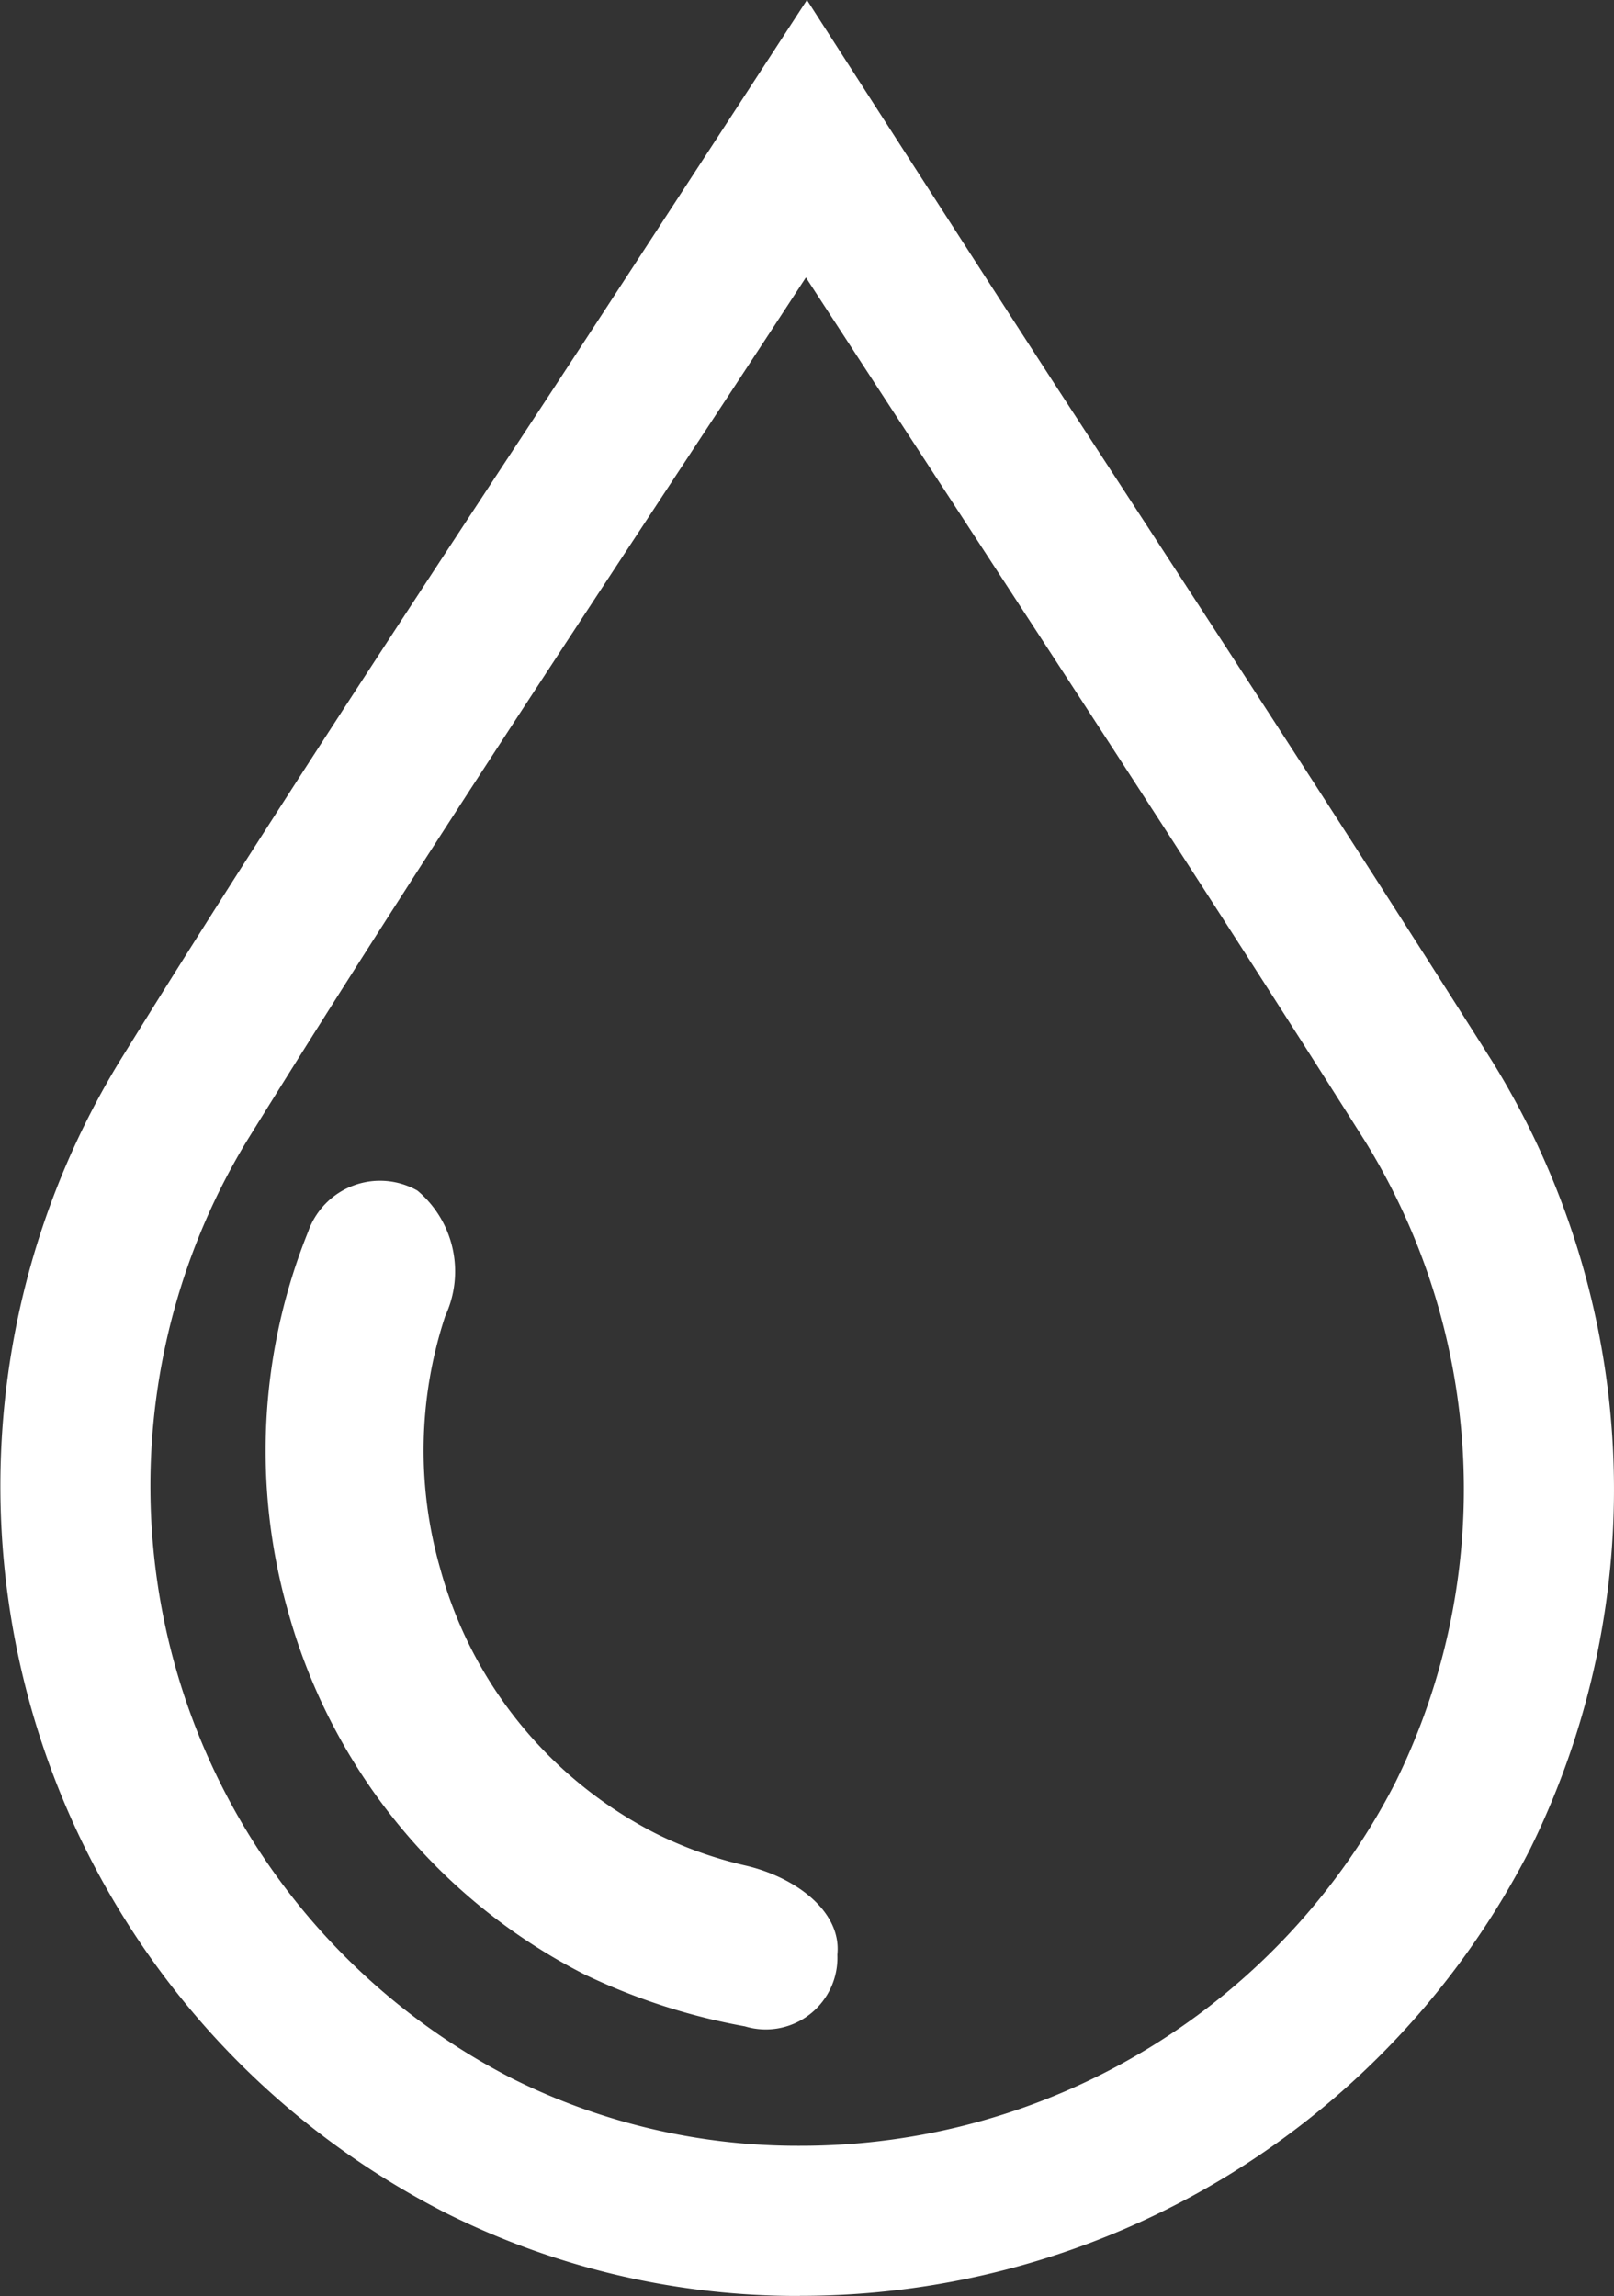 <svg xmlns="http://www.w3.org/2000/svg" xmlns:xlink="http://www.w3.org/1999/xlink" width="36.038" height="51.26" viewBox="0 0 36.038 51.26">
  <rect x="0" y="0" width="36.038" height="51.26" fill="#333333" stroke="none"/>
  <defs>
    <clipPath id="clip-path">
      <path id="Tracé_50" data-name="Tracé 50" d="M0,36.482H36.038V-14.777H0Z" transform="translate(0 14.777)" fill="none"/>
    </clipPath>
  </defs>
  <g id="Groupe_270" data-name="Groupe 270" transform="translate(0 14.777)">
    <g id="Groupe_62" data-name="Groupe 62" transform="translate(0 -14.777)" clip-path="url(#clip-path)">
      <g id="Groupe_60" data-name="Groupe 60" transform="translate(0)">
        <path id="Tracé_48" data-name="Tracé 48" d="M12.711,36.482h0A17.55,17.55,0,0,1,4.8,34.627,18.217,18.217,0,0,1-2.5,8.954C.5,4.1,3.692-.752,6.775-5.439c1.537-2.335,6.095-9.338,6.095-9.338s4.516,7.024,6.012,9.314c3.07,4.707,6.247,9.574,9.3,14.4a18.154,18.154,0,0,1,.833,17.573,18.3,18.3,0,0,1-16.3,9.97m.135-45.068C11.753-6.906,10.65-5.234,9.575-3.6,6.5,1.072,3.331,5.9.351,10.716A14.866,14.866,0,0,0,6.293,31.63a14.269,14.269,0,0,0,6.417,1.5,14.919,14.919,0,0,0,13.3-8.114,14.784,14.784,0,0,0-.669-14.3c-3.035-4.8-6.206-9.654-9.269-14.351q-1.618-2.477-3.23-4.954" transform="translate(5.148 14.777)" fill="#fff"/>
      </g>
      <g id="Groupe_61" data-name="Groupe 61" transform="translate(5.933 26.352)">
        <path id="Tracé_49" data-name="Tracé 49" d="M7.62,10.887a9.043,9.043,0,0,1-2.005-.718,9.43,9.43,0,0,1-4.8-5.89A9.563,9.563,0,0,1,.922-1.382,2.356,2.356,0,0,0,.3-4.181a1.7,1.7,0,0,0-2.439.916,13.081,13.081,0,0,0-.441,8.509A12.97,12.97,0,0,0,4.04,13.323a14.017,14.017,0,0,0,3.573,1.155,1.6,1.6,0,0,0,2.064-1.6c.1-.968-.94-1.734-2.057-1.991" transform="translate(3.087 4.41)" fill="#fff"/>
      </g>
    </g>
  </g>
</svg>
